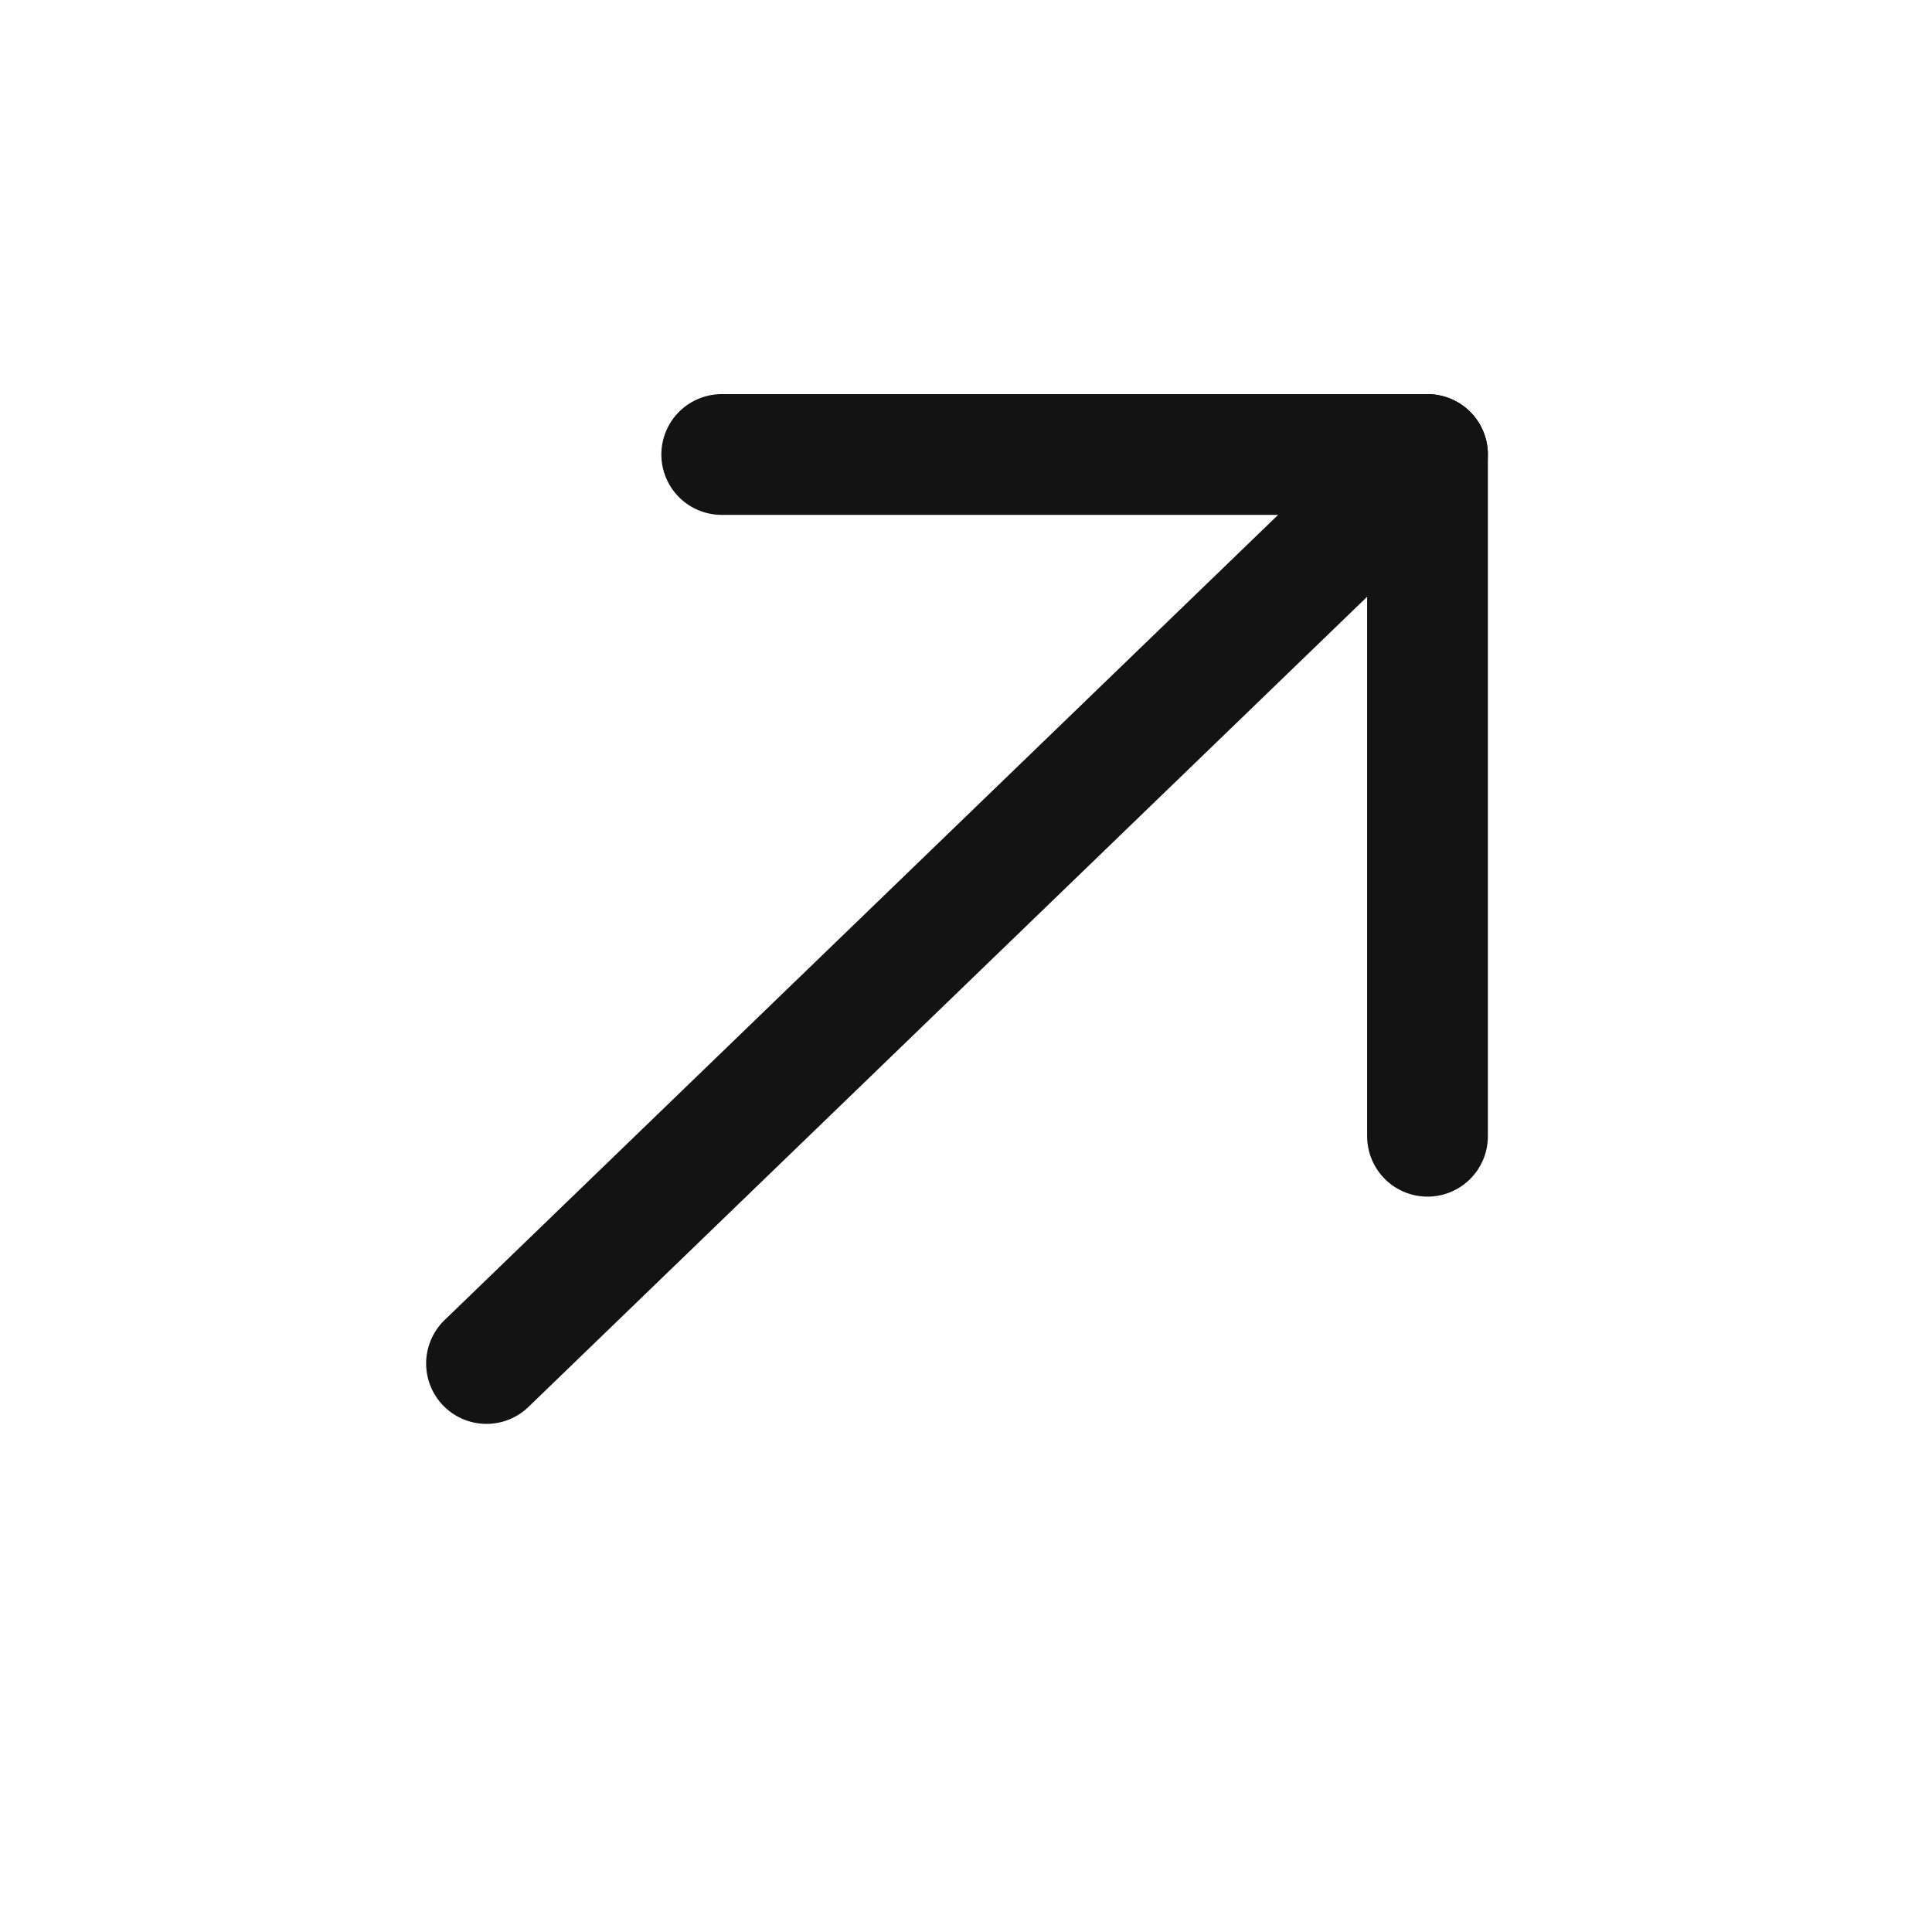 <svg width="16" height="16" viewBox="0 0 16 16" fill="none" xmlns="http://www.w3.org/2000/svg">
<path d="M4.029 11.292L11.822 3.764" stroke="#131313" stroke-linecap="round" stroke-linejoin="round"/>
<path d="M5.977 3.764L11.822 3.764V9.41" stroke="#131313" stroke-linecap="round" stroke-linejoin="round"/>
</svg>
